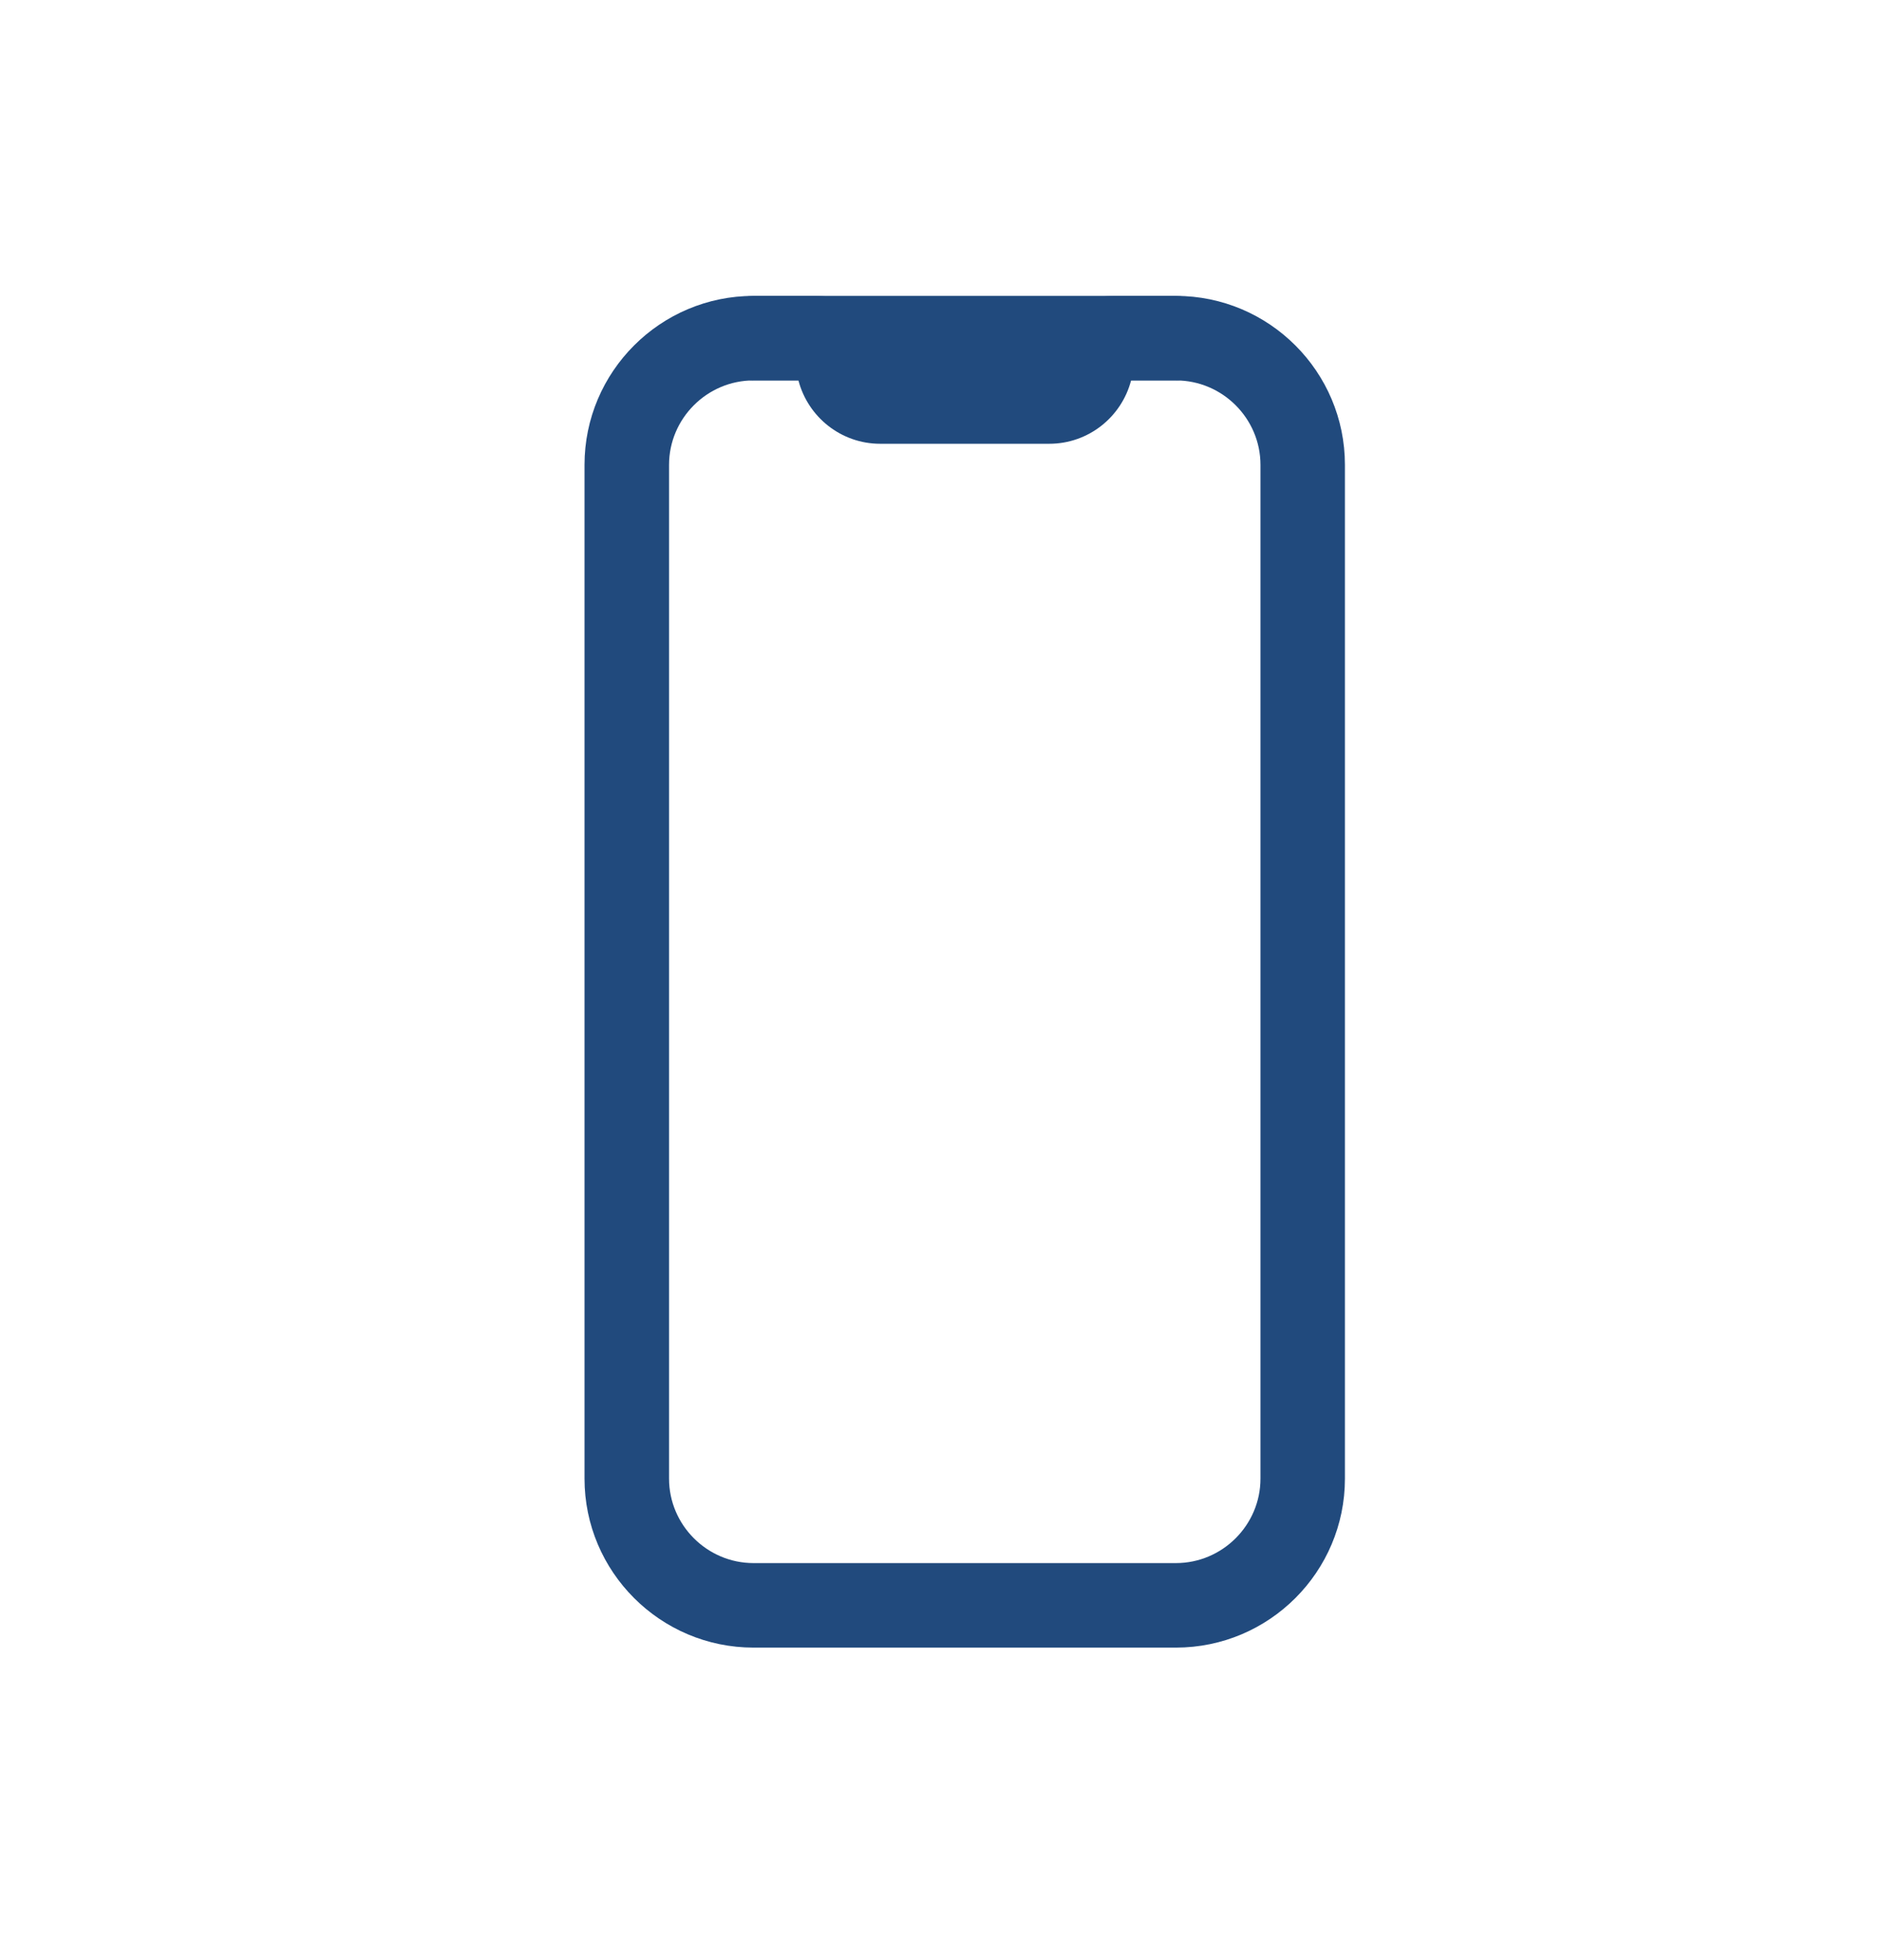 <svg width="24" height="25" viewBox="0 0 24 25" fill="none" xmlns="http://www.w3.org/2000/svg">
<path d="M14.996 21.014H9.609C8.421 21.014 7.454 20.047 7.454 18.859V5.929C7.454 4.741 8.421 3.774 9.609 3.774H14.996C16.185 3.774 17.151 4.741 17.151 5.929V18.859C17.151 20.047 16.185 21.014 14.996 21.014ZM9.609 4.852C9.017 4.852 8.532 5.337 8.532 5.929V18.859C8.532 19.451 9.017 19.936 9.609 19.936H14.996C15.589 19.936 16.074 19.451 16.074 18.859V5.929C16.074 5.337 15.589 4.852 14.996 4.852H9.609Z" fill="#214A7D"/>
<path d="M13.38 5.66H11.225C10.724 5.66 10.303 5.317 10.182 4.852H9.609C9.313 4.852 9.071 4.61 9.071 4.313C9.071 4.017 9.313 3.775 9.609 3.775H10.417C10.862 3.775 11.225 4.138 11.225 4.583H13.38C13.38 4.138 13.744 3.775 14.188 3.775H14.996C15.293 3.775 15.535 4.017 15.535 4.313C15.535 4.61 15.293 4.852 14.996 4.852H14.424C14.303 5.317 13.882 5.66 13.38 5.66Z" fill="#214A7D"/>
</svg>
